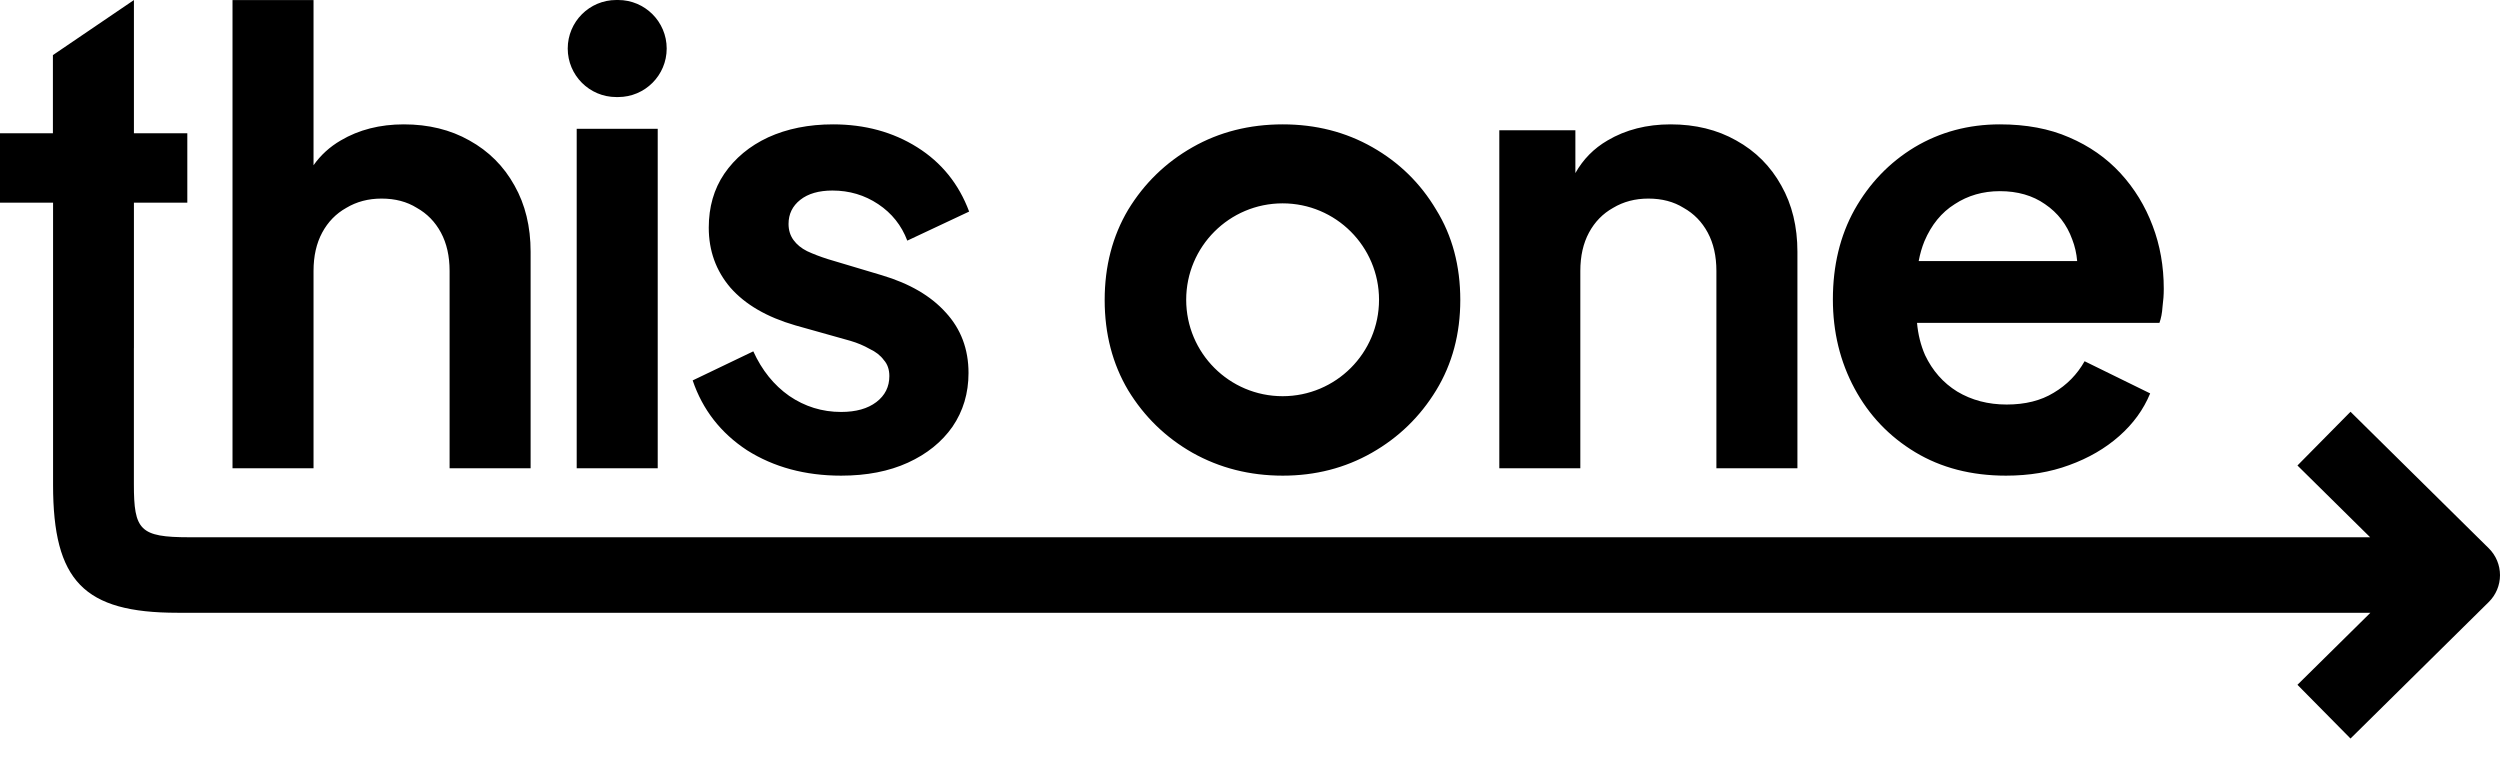 <?xml version="1.0" encoding="UTF-8"?> <svg xmlns="http://www.w3.org/2000/svg" width="1558" height="476" viewBox="0 0 1558 476" fill="none"><path fill-rule="evenodd" clip-rule="evenodd" d="M359.399 291.803V80.266H409.89V291.803H359.399ZM384.05 60.481C367.348 60.481 353.809 46.942 353.809 30.241C353.809 13.539 367.348 0 384.05 0H385.239C401.941 0 415.48 13.539 415.48 30.241C415.48 46.942 401.941 60.481 385.239 60.481H384.05ZM33.072 182.629V126.293H0V83.061H0.594H32.97V50.524V34.336L83.461 0.033V83.061H116.734V126.293H83.461V216.997H83.436V301.77C83.438 330.405 87.121 334.819 117.961 334.822H1477.07L1431.77 290.095L1464.84 256.611L1551 341.688C1555.48 346.109 1558 352.138 1558 358.43C1558 364.722 1555.48 370.752 1551 375.172L1464.84 460.249L1431.77 426.765L1477.24 381.877H110.639C52.196 381.877 33.078 362.031 33.072 302.129V216.997V182.629ZM144.901 0.033V291.803H195.392V168.851C195.392 159.6 197.191 151.635 200.788 144.954C204.386 138.273 209.396 133.134 215.82 129.537C222.244 125.683 229.567 123.756 237.789 123.756C246.269 123.756 253.592 125.683 259.759 129.537C266.183 133.134 271.193 138.273 274.791 144.954C278.388 151.635 280.187 159.6 280.187 168.851V291.803H330.678V156.902C330.678 141.228 327.337 127.481 320.657 115.662C313.976 103.585 304.597 94.206 292.52 87.525C280.701 80.844 267.082 77.504 251.665 77.504C236.762 77.504 223.657 80.844 212.351 87.525C205.519 91.497 199.866 96.648 195.392 102.978V0.033H144.901ZM465.596 280.625C482.298 291.16 501.827 296.428 524.182 296.428C540.113 296.428 553.988 293.73 565.808 288.334C577.628 282.938 586.878 275.486 593.559 265.979C600.24 256.215 603.58 245.037 603.58 232.447C603.58 217.543 598.826 204.953 589.319 194.674C580.069 184.396 566.836 176.688 549.62 171.549L516.088 161.528C511.206 159.986 506.837 158.316 502.983 156.517C499.386 154.718 496.559 152.406 494.504 149.579C492.448 146.753 491.42 143.412 491.42 139.558C491.42 133.391 493.861 128.381 498.743 124.526C503.625 120.672 510.306 118.745 518.786 118.745C529.321 118.745 538.828 121.571 547.307 127.224C555.787 132.877 561.825 140.458 565.422 149.965L603.965 131.85C597.542 114.634 586.75 101.272 571.589 91.765C556.429 82.258 538.956 77.504 519.171 77.504C504.011 77.504 490.521 80.202 478.701 85.598C467.138 90.994 458.016 98.574 451.336 108.338C444.912 117.846 441.7 129.023 441.7 141.871C441.7 156.26 446.197 168.722 455.19 179.257C464.44 189.792 477.93 197.629 495.66 202.769L529.963 212.404C534.331 213.689 538.314 215.359 541.911 217.415C545.766 219.214 548.721 221.526 550.776 224.353C553.089 226.922 554.245 230.262 554.245 234.374C554.245 241.054 551.547 246.45 546.151 250.562C540.755 254.673 533.432 256.729 524.182 256.729C512.362 256.729 501.57 253.388 491.806 246.707C482.298 240.027 474.847 230.776 469.451 218.957L431.679 237.072C437.846 255.315 449.152 269.833 465.596 280.625ZM799.436 296.428C778.879 296.428 760.122 291.674 743.163 282.167C726.461 272.66 713.1 259.684 703.078 243.239C693.314 226.794 688.432 208.036 688.432 186.966C688.432 165.896 693.314 147.138 703.078 130.693C713.1 114.248 726.461 101.272 743.163 91.765C759.865 82.258 778.622 77.504 799.436 77.504C819.992 77.504 838.621 82.258 855.323 91.765C872.025 101.272 885.258 114.248 895.022 130.693C905.043 146.881 910.054 165.639 910.054 186.966C910.054 208.036 905.043 226.794 895.022 243.239C885.001 259.684 871.639 272.66 854.937 282.167C838.235 291.674 819.735 296.428 799.436 296.428ZM934.369 81.198V291.803H984.861V168.851C984.861 159.6 986.659 151.635 990.257 144.954C993.854 138.273 998.865 133.134 1005.29 129.537C1011.71 125.683 1019.04 123.756 1027.26 123.756C1035.74 123.756 1043.06 125.683 1049.23 129.537C1055.65 133.134 1060.66 138.273 1064.26 144.954C1067.86 151.635 1069.66 159.6 1069.66 168.851V291.803H1120.15V156.902C1120.15 141.228 1116.81 127.481 1110.12 115.662C1103.44 103.585 1094.07 94.206 1081.99 87.525C1070.17 80.844 1056.55 77.504 1041.13 77.504C1026.23 77.504 1013.13 80.844 1001.82 87.525C993.31 92.473 986.629 99.249 981.777 107.855V81.198H934.369ZM1250.17 296.428C1228.59 296.428 1209.7 291.546 1193.51 281.781C1177.33 272.017 1164.73 258.784 1155.74 242.082C1146.75 225.38 1142.25 206.88 1142.25 186.581C1142.25 165.51 1146.75 146.881 1155.74 130.693C1164.99 114.248 1177.45 101.272 1193.13 91.765C1209.06 82.258 1226.79 77.504 1246.32 77.504C1262.76 77.504 1277.15 80.202 1289.48 85.598C1302.08 90.994 1312.74 98.446 1321.48 107.953C1330.21 117.46 1336.89 128.381 1341.52 140.714C1346.14 152.791 1348.46 165.896 1348.46 180.028C1348.46 183.626 1348.2 187.351 1347.68 191.206C1347.43 195.06 1346.79 198.4 1345.76 201.227H1194.69C1195.34 208.44 1197 215.12 1199.68 221.269C1204.31 231.033 1210.99 238.613 1219.72 244.009C1228.72 249.405 1238.99 252.103 1250.56 252.103C1262.12 252.103 1271.88 249.662 1279.85 244.78C1288.07 239.898 1294.5 233.346 1299.12 225.123L1339.98 245.166C1335.86 255.187 1329.44 264.052 1320.7 271.76C1311.97 279.469 1301.56 285.507 1289.48 289.875C1277.67 294.244 1264.56 296.428 1250.17 296.428ZM1199.29 150.35C1197.74 154.148 1196.55 158.259 1195.73 162.684H1294.49C1294.08 157.919 1293.06 153.422 1291.41 149.194C1288.07 139.944 1282.42 132.62 1274.45 127.224C1266.74 121.828 1257.37 119.13 1246.32 119.13C1235.78 119.13 1226.4 121.828 1218.18 127.224C1209.96 132.364 1203.66 140.072 1199.29 150.35ZM799.323 246.91C832.51 246.91 859.412 220.007 859.412 186.821C859.412 153.635 832.51 126.732 799.323 126.732C766.137 126.732 739.234 153.635 739.234 186.821C739.234 220.007 766.137 246.91 799.323 246.91Z" fill="black"></path></svg> 